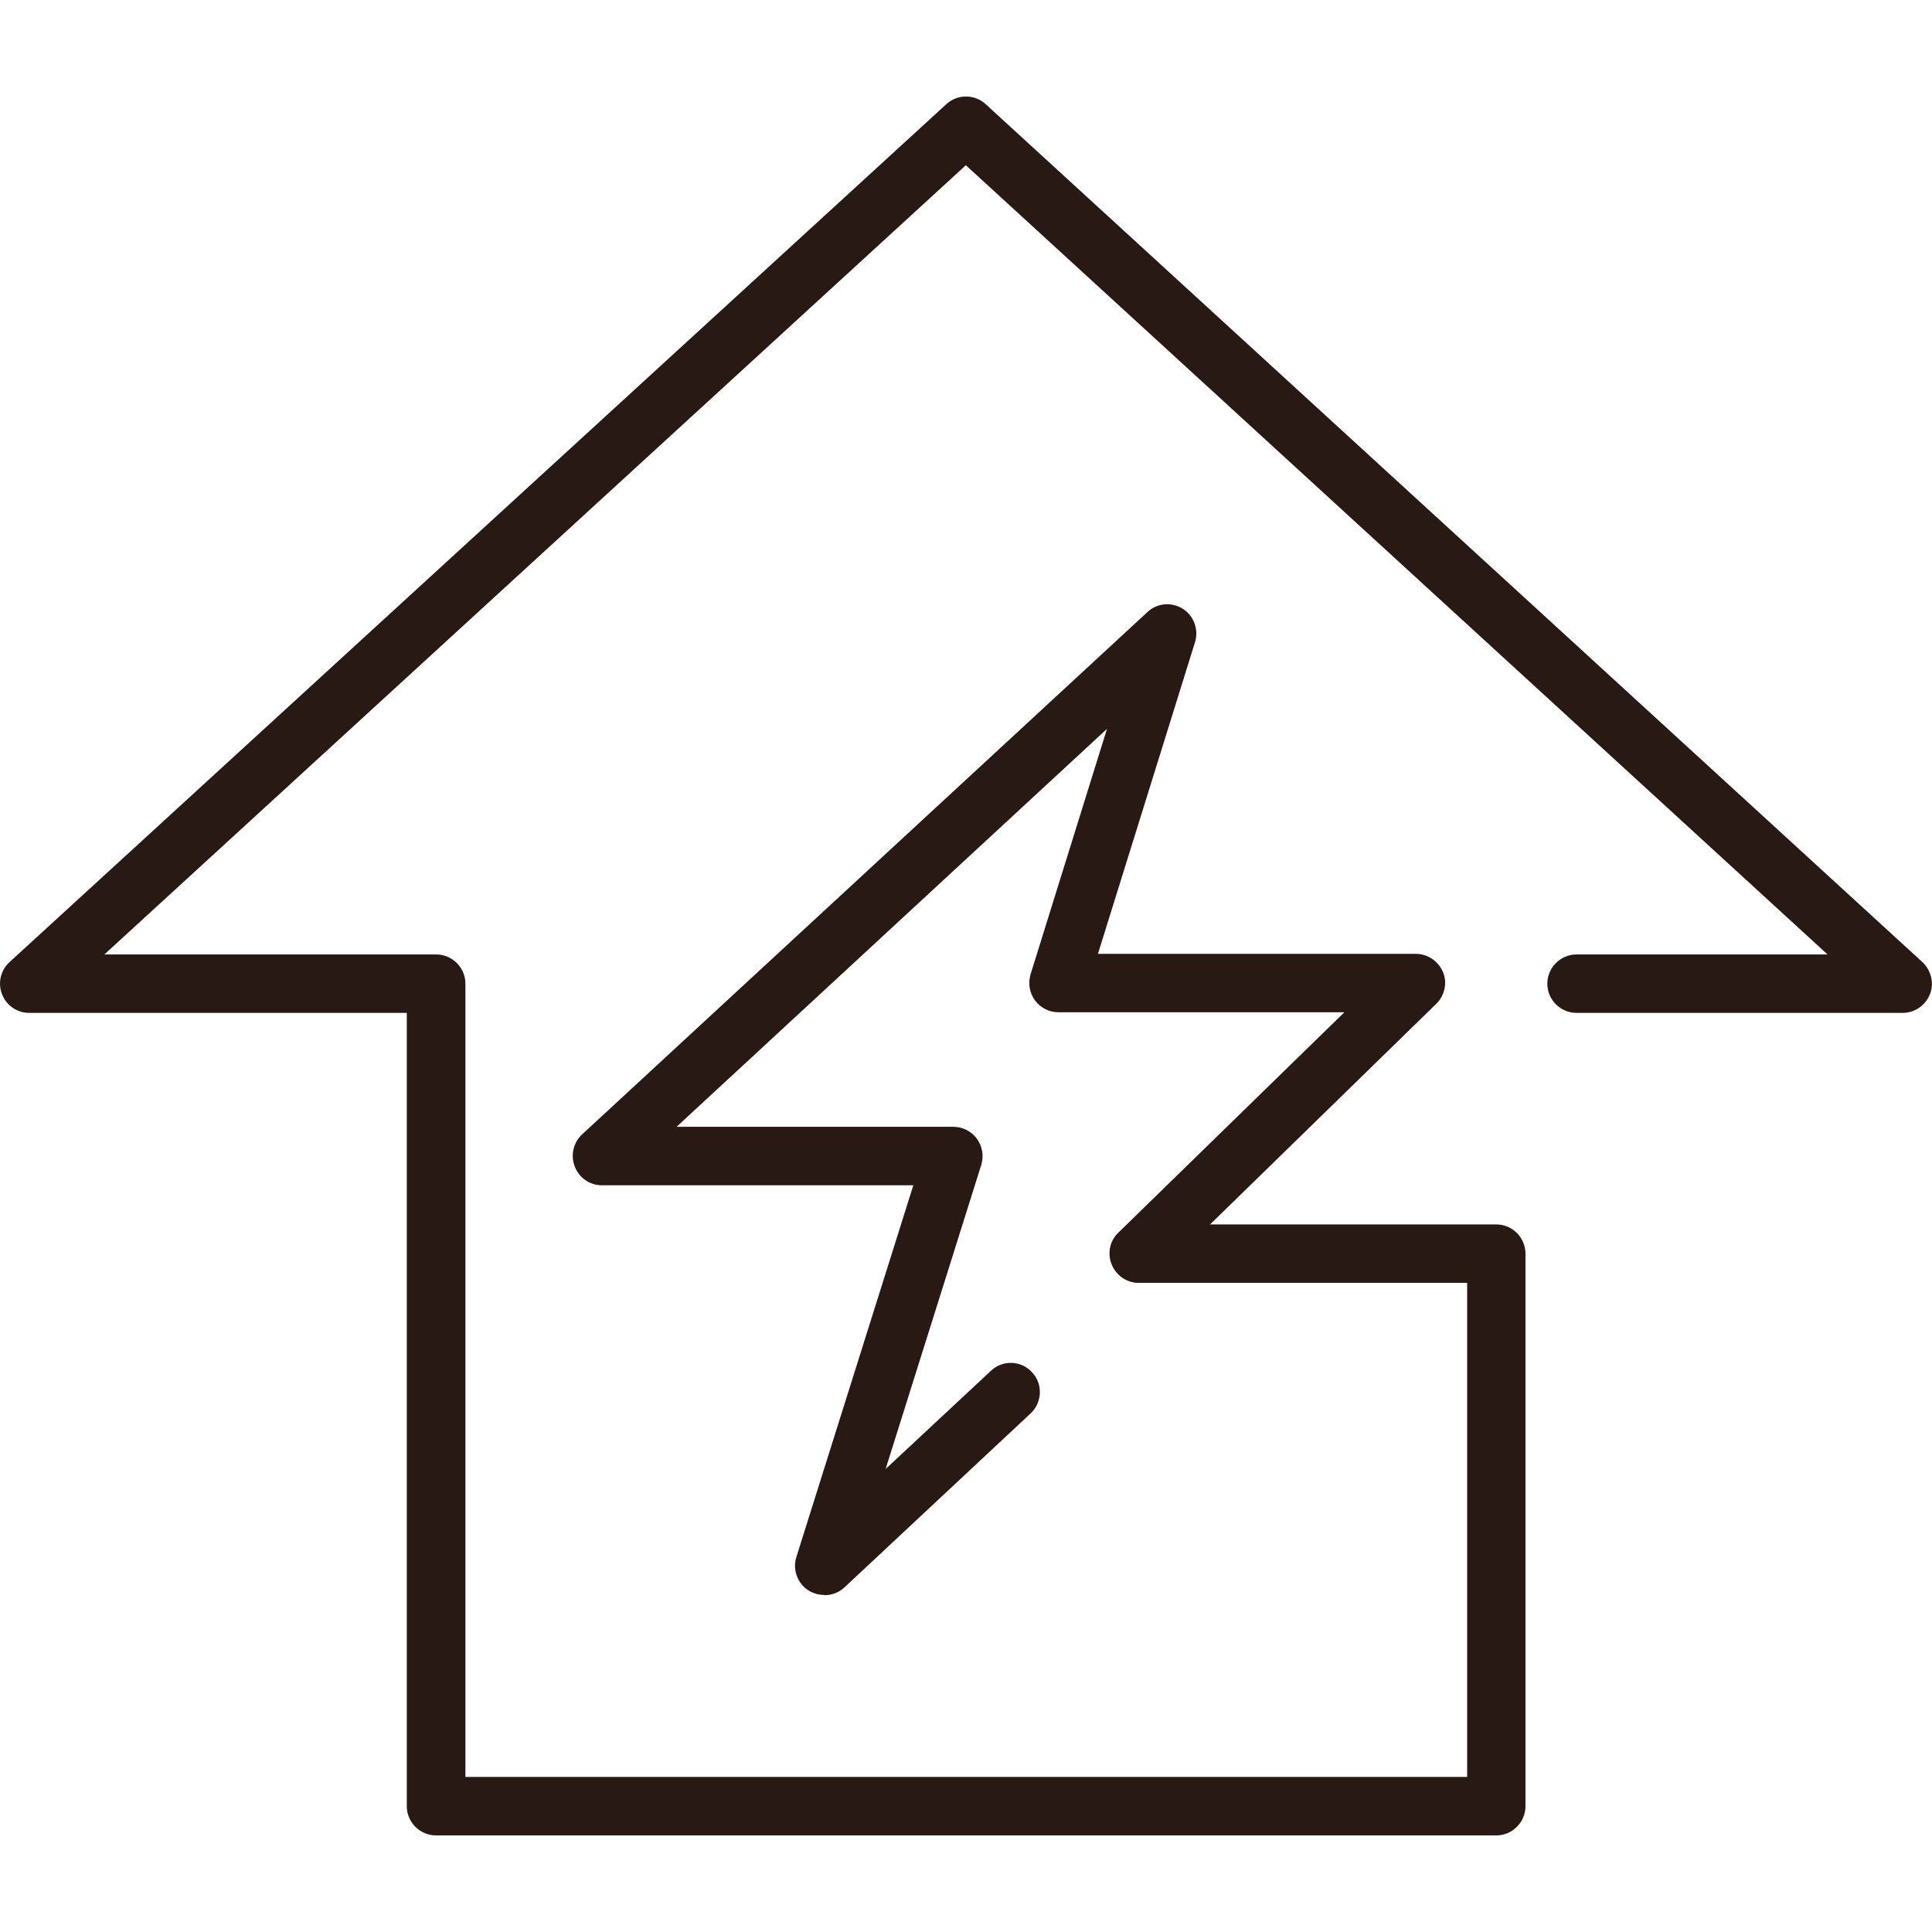 <svg width="38" height="38" viewBox="0 0 38 38" fill="none" xmlns="http://www.w3.org/2000/svg">
<g clip-path="url(#clip0_440_3517)">
<g style="mix-blend-mode:multiply">
<path d="M29.425 36.1H8.575C8.259 36.1 8.001 35.841 8.001 35.525V19.922H0.573C0.338 19.922 0.126 19.779 0.04 19.555C-0.046 19.336 0.011 19.083 0.189 18.922L18.613 2.049C18.831 1.848 19.169 1.848 19.387 2.049L37.81 18.922C37.983 19.083 38.046 19.336 37.959 19.555C37.873 19.773 37.661 19.922 37.426 19.922H31.008C30.692 19.922 30.434 19.664 30.434 19.348C30.434 19.032 30.692 18.773 31.008 18.773H35.946L18.997 3.25L2.053 18.773H8.581C8.896 18.773 9.154 19.032 9.154 19.348V34.95H28.857V25.232H22.404C22.088 25.232 21.83 24.974 21.83 24.658C21.83 24.342 22.088 24.083 22.404 24.083H29.43C29.746 24.083 30.004 24.342 30.004 24.658V35.525C30.004 35.841 29.746 36.1 29.43 36.1H29.425Z" fill="#281915"/>
</g>
<g style="mix-blend-mode:multiply">
<path d="M16.209 31.37C16.106 31.37 15.997 31.341 15.905 31.284C15.687 31.146 15.584 30.876 15.664 30.623L17.964 23.313H11.838C11.603 23.313 11.391 23.169 11.305 22.945C11.219 22.726 11.276 22.474 11.448 22.313L22.57 12.037C22.759 11.859 23.046 11.836 23.264 11.974C23.482 12.112 23.58 12.382 23.505 12.629L21.595 18.761H27.847C28.082 18.761 28.289 18.905 28.381 19.117C28.472 19.33 28.415 19.583 28.249 19.744L22.794 25.065C22.564 25.284 22.203 25.284 21.985 25.054C21.767 24.824 21.767 24.462 21.997 24.244L26.442 19.91H20.821C20.637 19.91 20.465 19.824 20.356 19.675C20.247 19.525 20.218 19.336 20.27 19.163L21.773 14.336L13.307 22.163H18.75C18.934 22.163 19.106 22.249 19.215 22.399C19.324 22.548 19.352 22.738 19.301 22.91L17.419 28.893L19.49 26.962C19.719 26.744 20.087 26.755 20.299 26.991C20.517 27.221 20.5 27.588 20.27 27.801L16.611 31.22C16.502 31.324 16.358 31.375 16.221 31.375L16.209 31.37Z" fill="#281915"/>
</g>
</g>
<defs>
<clipPath id="clip0_440_3517">
<rect width="38" height="34.2" fill="white" transform="translate(-0 1.9)"/>
</clipPath>
</defs>
</svg>
